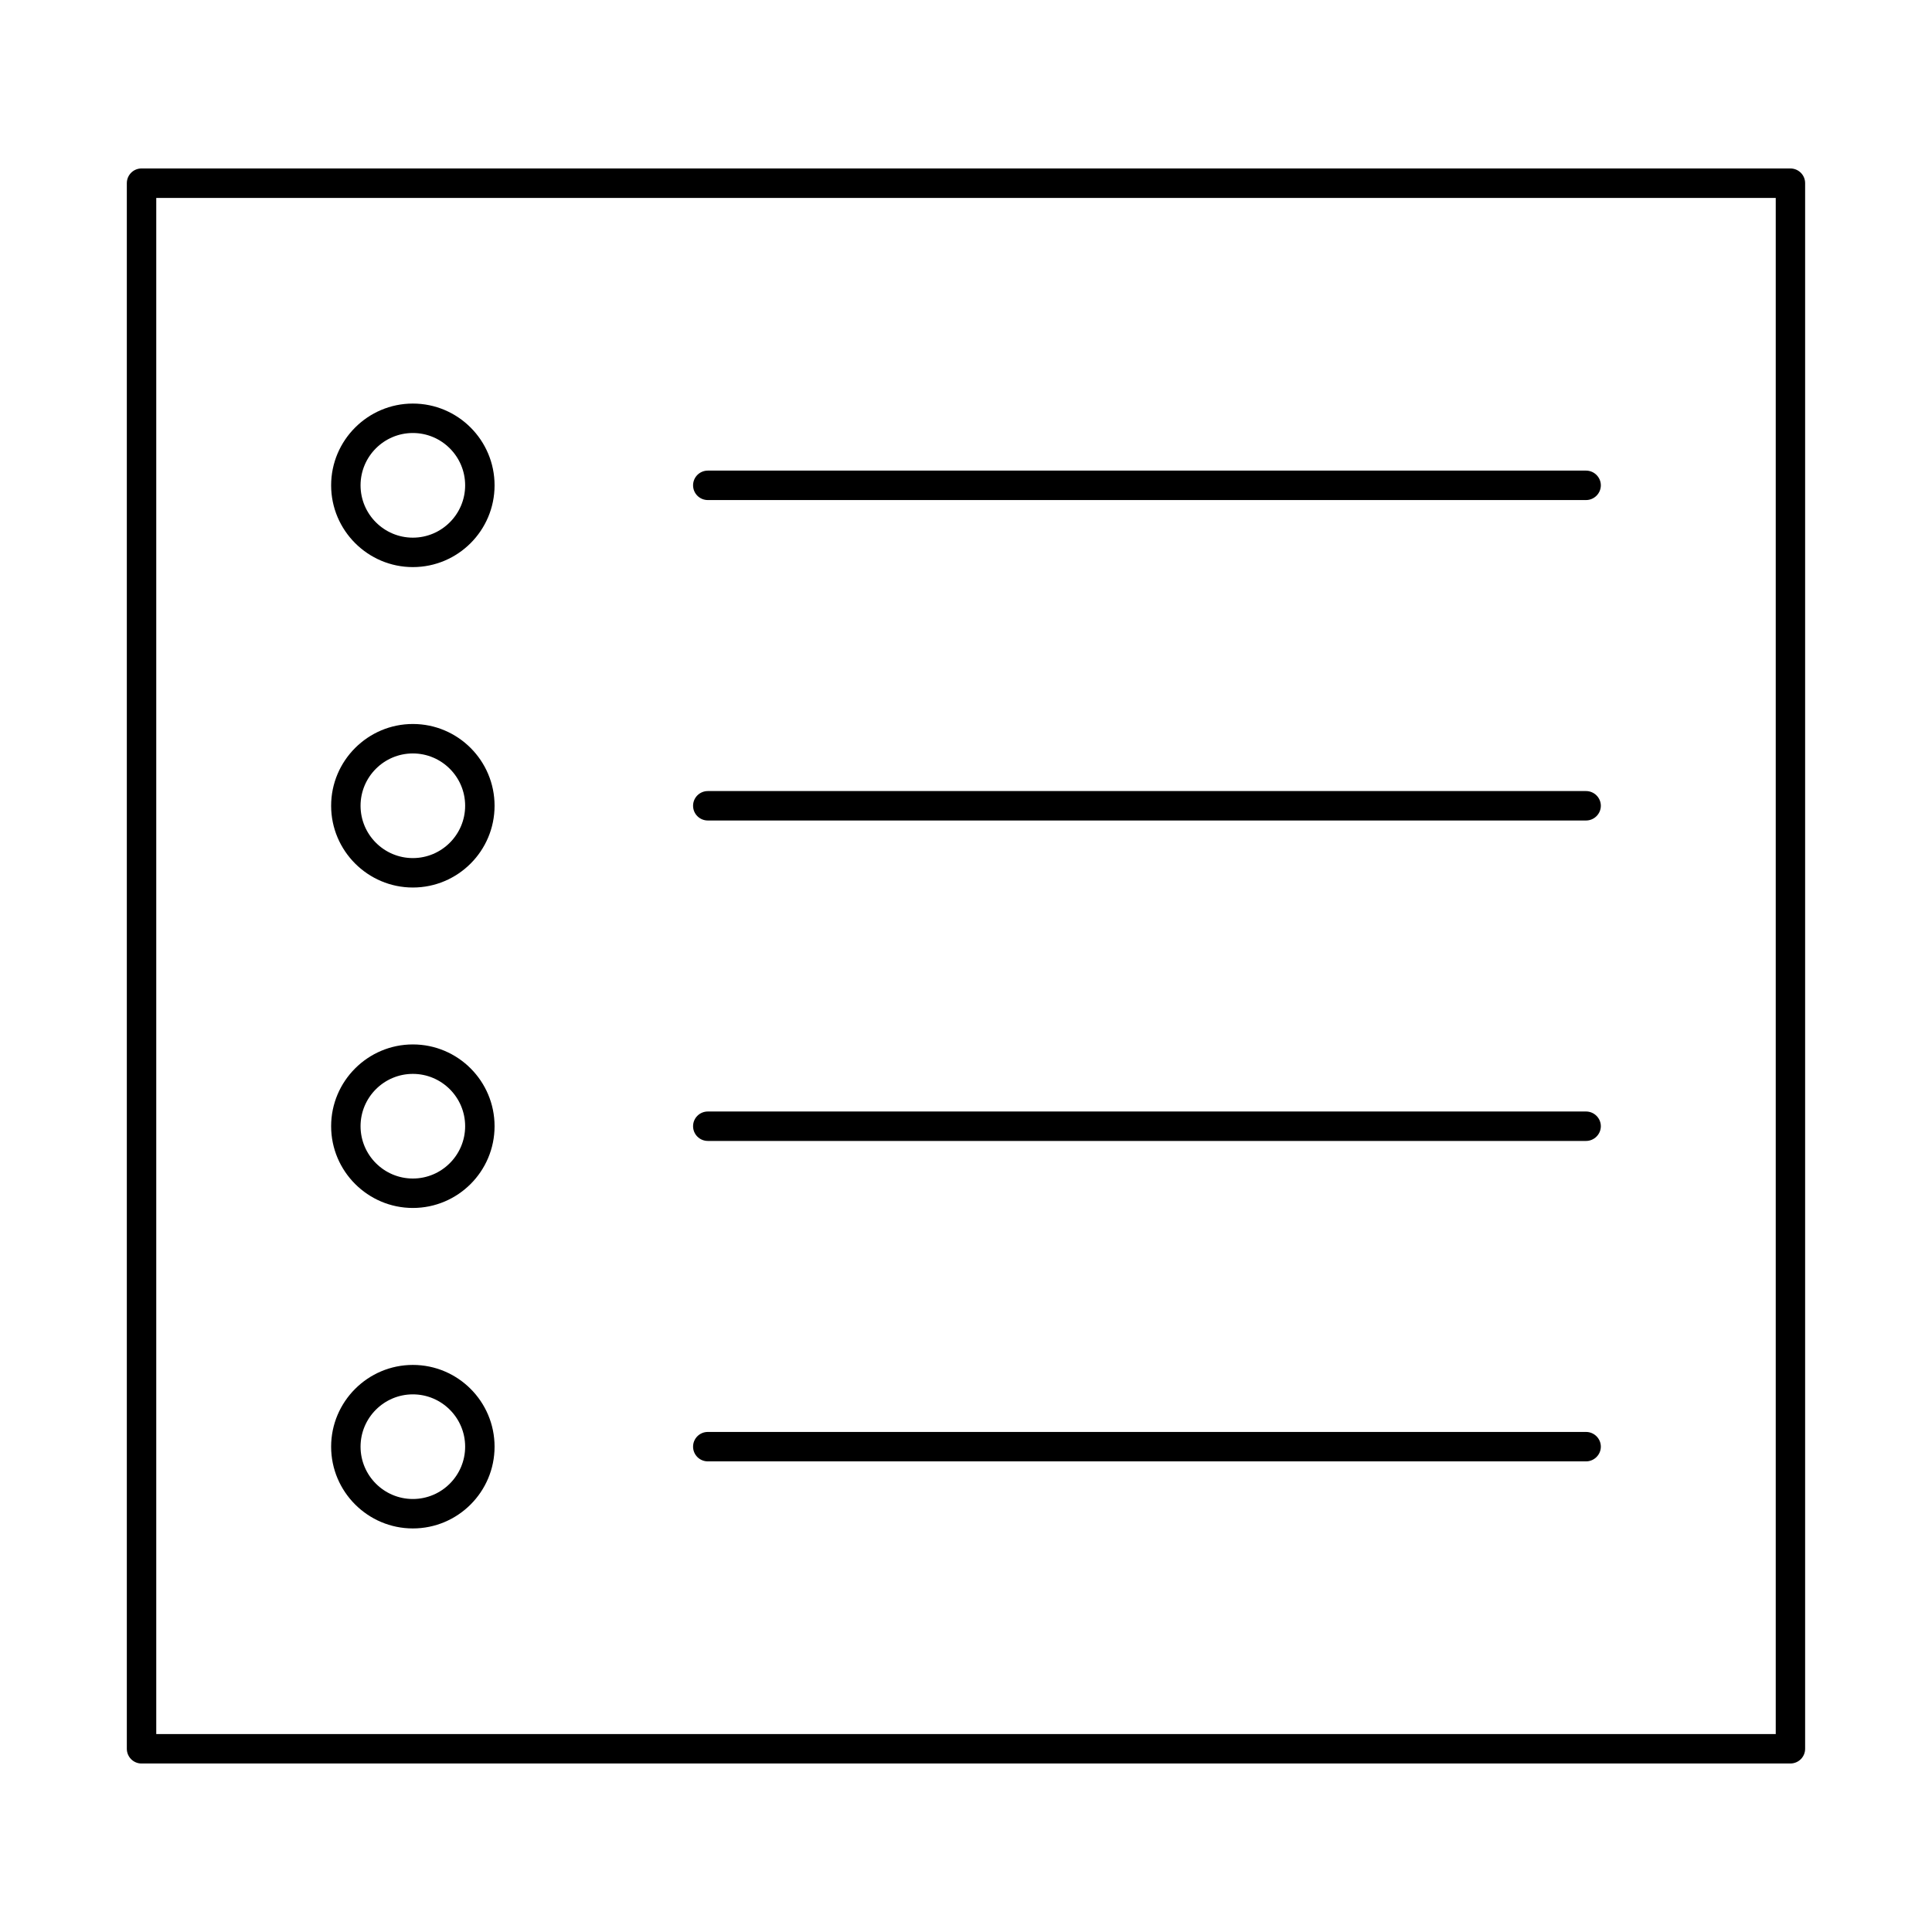 <?xml version="1.0" encoding="UTF-8"?>
<!-- Uploaded to: ICON Repo, www.svgrepo.com, Generator: ICON Repo Mixer Tools -->
<svg fill="#000000" width="800px" height="800px" version="1.1" viewBox="144 144 512 512" xmlns="http://www.w3.org/2000/svg">
 <g>
  <path d="m185.41 603.54h429.18v-407.09h-429.18zm433.05 7.805h-436.97c-2.141 0-3.879-1.75-3.879-3.902v-414.9c0-2.152 1.738-3.898 3.879-3.898h436.97c2.184 0 3.918 1.746 3.918 3.898v414.9c0 2.152-1.738 3.902-3.918 3.902z"/>
  <path d="m253.41 258.75c-7.637 0-13.859 6.223-13.859 13.867s6.223 13.867 13.859 13.867c7.637 0 13.859-6.223 13.859-13.867s-6.223-13.867-13.859-13.867zm0 35.535c-11.918 0-21.656-9.723-21.656-21.668 0-11.949 9.738-21.668 21.656-21.668 11.961 0 21.656 9.723 21.656 21.668 0 11.949-9.695 21.668-21.656 21.668z"/>
  <path d="m564.32 276.52h-232.73c-2.184 0-3.918-1.75-3.918-3.902 0-2.152 1.738-3.902 3.918-3.902h232.73c2.141 0 3.918 1.75 3.918 3.902 0 2.152-1.777 3.902-3.918 3.902z"/>
  <path d="m253.41 343.67c-7.637 0-13.859 6.219-13.859 13.863 0 7.644 6.223 13.867 13.859 13.867 7.637 0 13.859-6.223 13.859-13.867 0-7.644-6.223-13.863-13.859-13.863zm0 35.531c-11.918 0-21.656-9.723-21.656-21.668 0-11.945 9.738-21.668 21.656-21.668 11.961 0 21.656 9.723 21.656 21.668 0 11.949-9.695 21.668-21.656 21.668z"/>
  <path d="m564.32 361.44h-232.73c-2.184 0-3.918-1.746-3.918-3.902 0-2.152 1.738-3.898 3.918-3.898h232.73c2.141 0 3.918 1.746 3.918 3.898 0 2.156-1.777 3.902-3.918 3.902z"/>
  <path d="m253.41 428.59c-7.637 0-13.859 6.219-13.859 13.863s6.223 13.867 13.859 13.867c7.637 0 13.859-6.223 13.859-13.867s-6.223-13.863-13.859-13.863zm0 35.531c-11.918 0-21.656-9.723-21.656-21.668 0-11.949 9.738-21.668 21.656-21.668 11.961 0 21.656 9.723 21.656 21.668 0 11.949-9.695 21.668-21.656 21.668z"/>
  <path d="m564.32 446.36h-232.73c-2.184 0-3.918-1.75-3.918-3.902 0-2.152 1.738-3.898 3.918-3.898h232.73c2.141 0 3.918 1.746 3.918 3.898 0 2.152-1.777 3.902-3.918 3.902z"/>
  <path d="m253.41 513.52c-7.637 0-13.859 6.219-13.859 13.863 0 7.648 6.223 13.867 13.859 13.867 7.637 0 13.859-6.219 13.859-13.867 0-7.644-6.223-13.863-13.859-13.863zm0 35.531c-11.918 0-21.656-9.719-21.656-21.668 0-11.949 9.738-21.664 21.656-21.664 11.961 0 21.656 9.719 21.656 21.664 0 11.953-9.695 21.668-21.656 21.668z"/>
  <path d="m564.32 531.28h-232.73c-2.184 0-3.918-1.75-3.918-3.902s1.738-3.898 3.918-3.898h232.73c2.141 0 3.918 1.746 3.918 3.898s-1.777 3.902-3.918 3.902z"/>
 </g>
</svg>